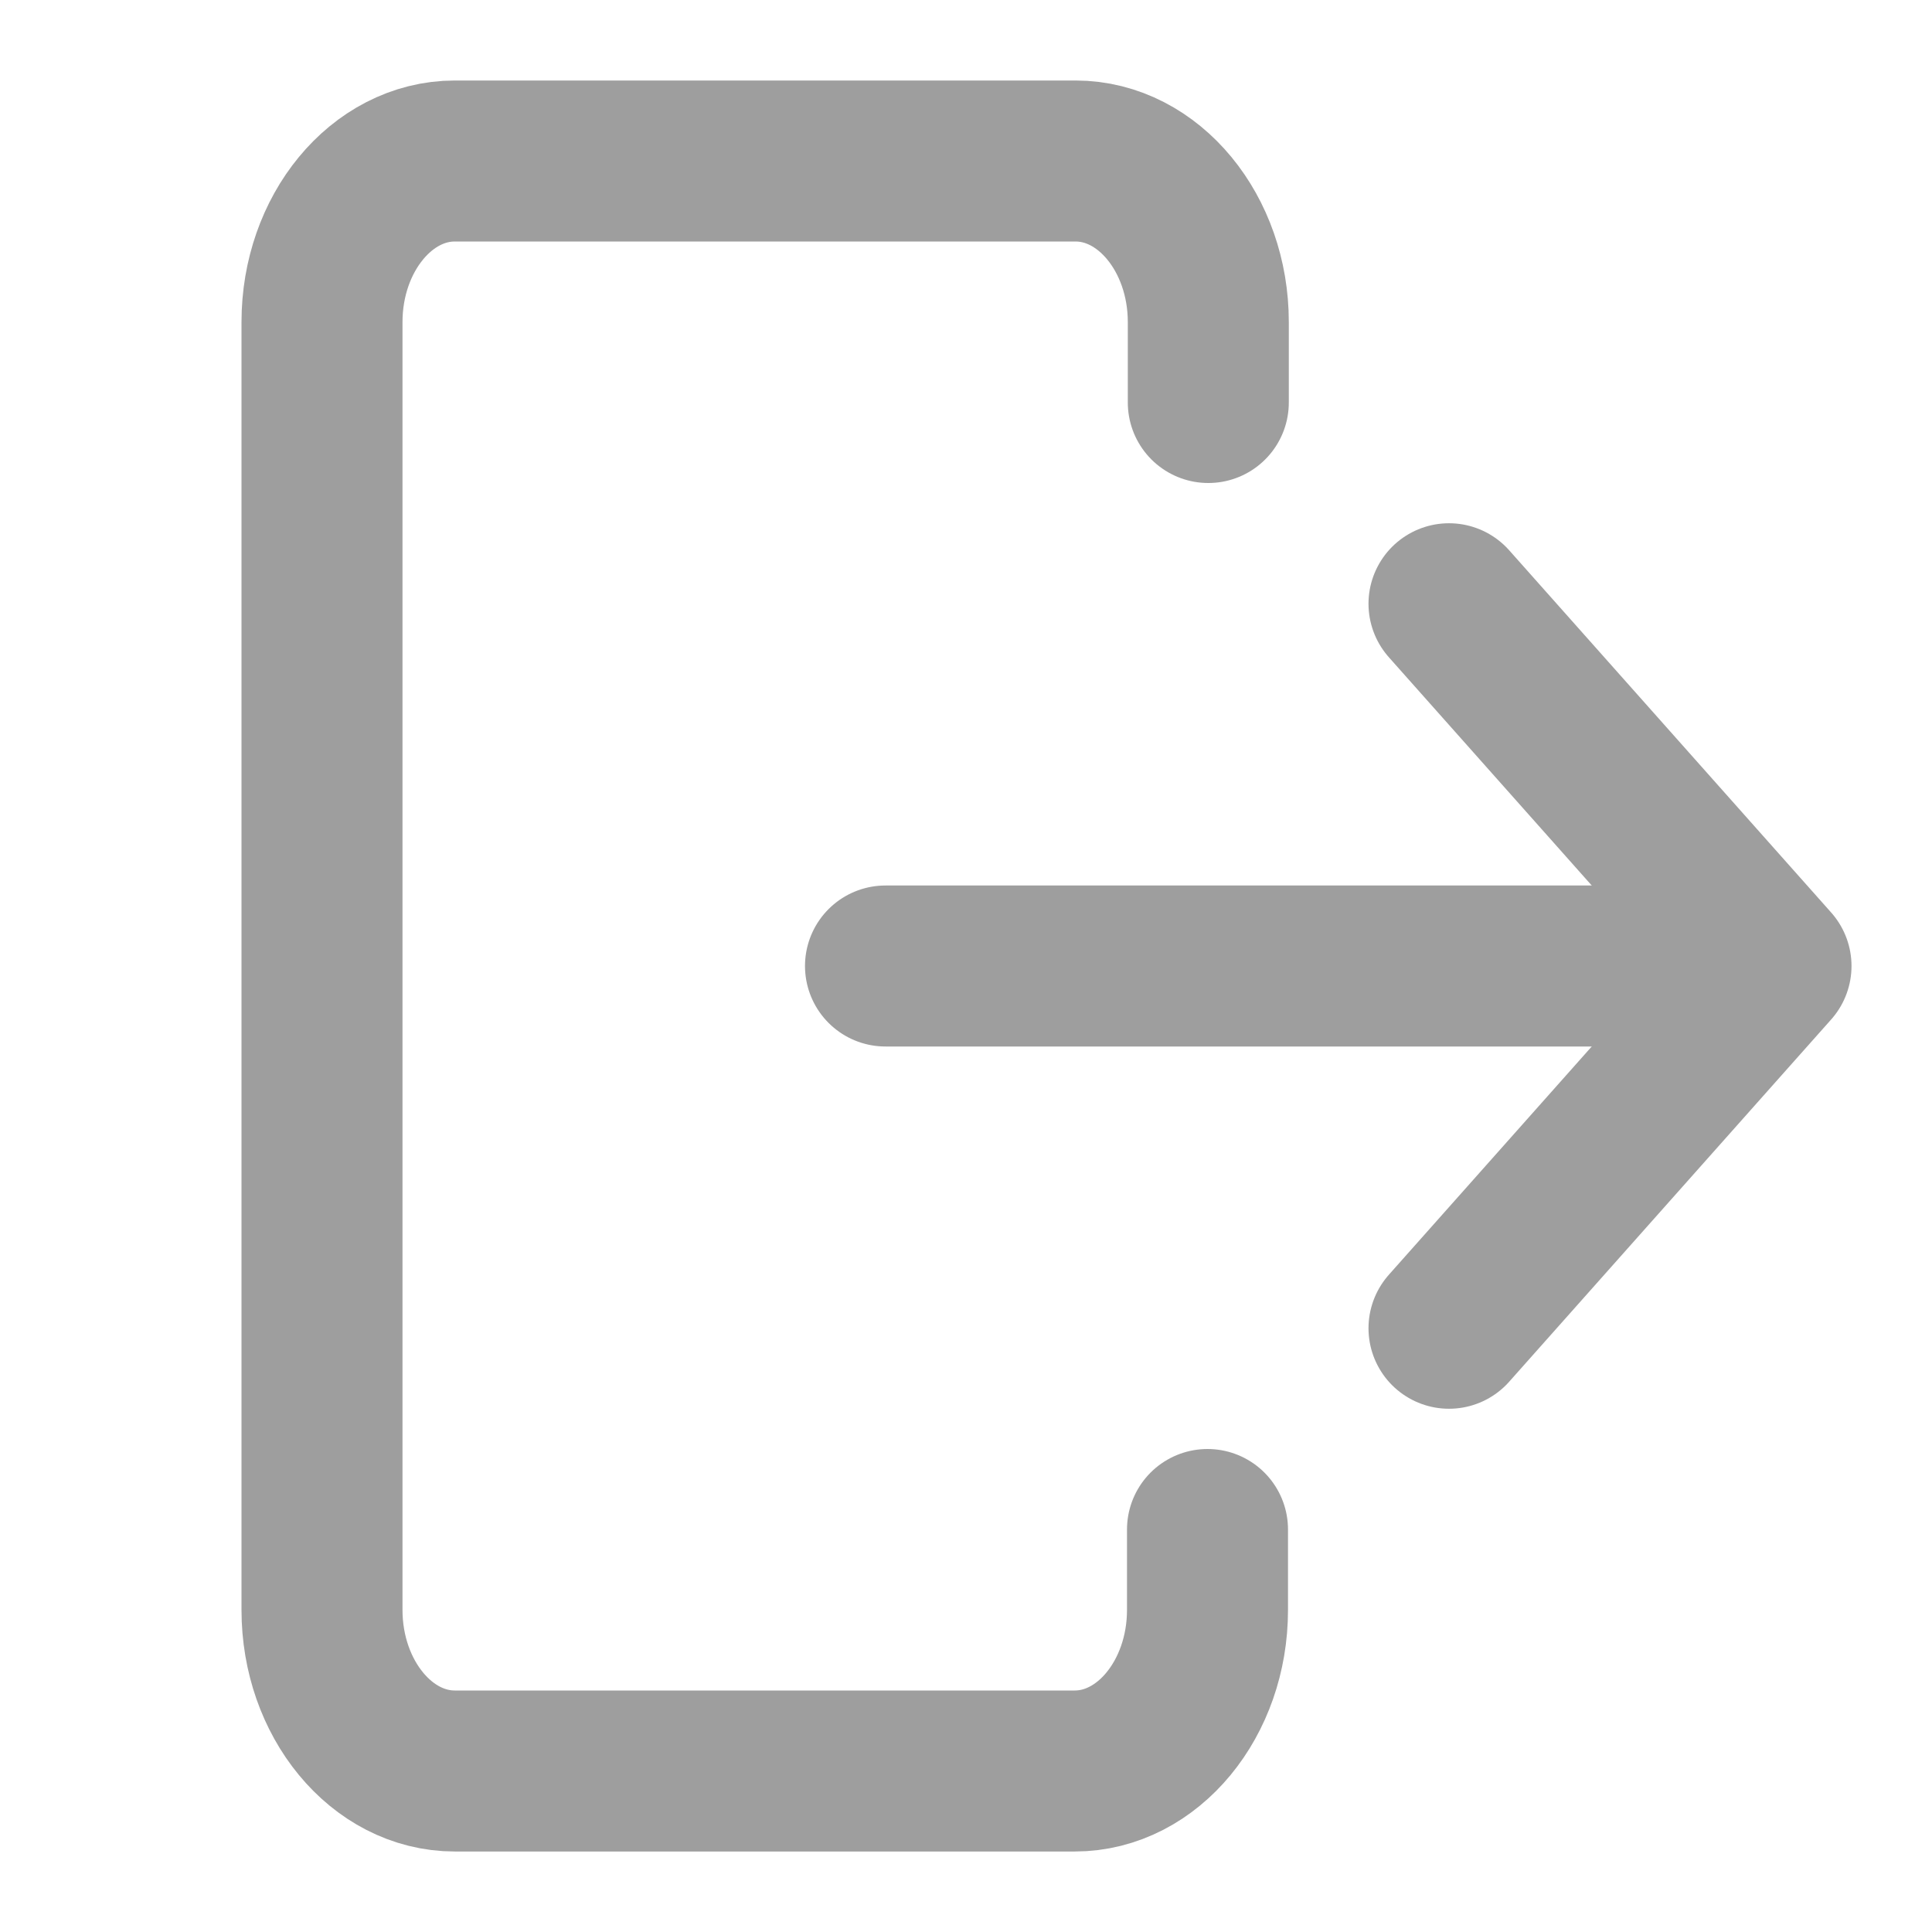 <?xml version="1.0" encoding="UTF-8"?>
<svg id="Layer_1" data-name="Layer 1" xmlns="http://www.w3.org/2000/svg" width="24" height="24" viewBox="0 0 24 24">
  <path d="M15,19v1c0,1.1-.74,2-1.65,2H5.65c-.91,0-1.65-.9-1.65-2V4c0-1.1,.74-2,1.65-2h7.71c.91,0,1.65,.9,1.65,2v1" fill="none" stroke="#9e9e9e" stroke-linecap="round" stroke-miterlimit="10" stroke-width="2"/>
  <g>
    <polyline points="18 16.5 22 12 18 7.5" fill="none" stroke="#9e9e9e" stroke-linecap="round" stroke-linejoin="round" stroke-width="2"/>
    <line x1="11" y1="12" x2="21" y2="12" fill="none" stroke="#9e9e9e" stroke-linecap="round" stroke-linejoin="round" stroke-width="2"/>
  </g>
  <rect width="24" height="24" fill="none"/>
</svg>